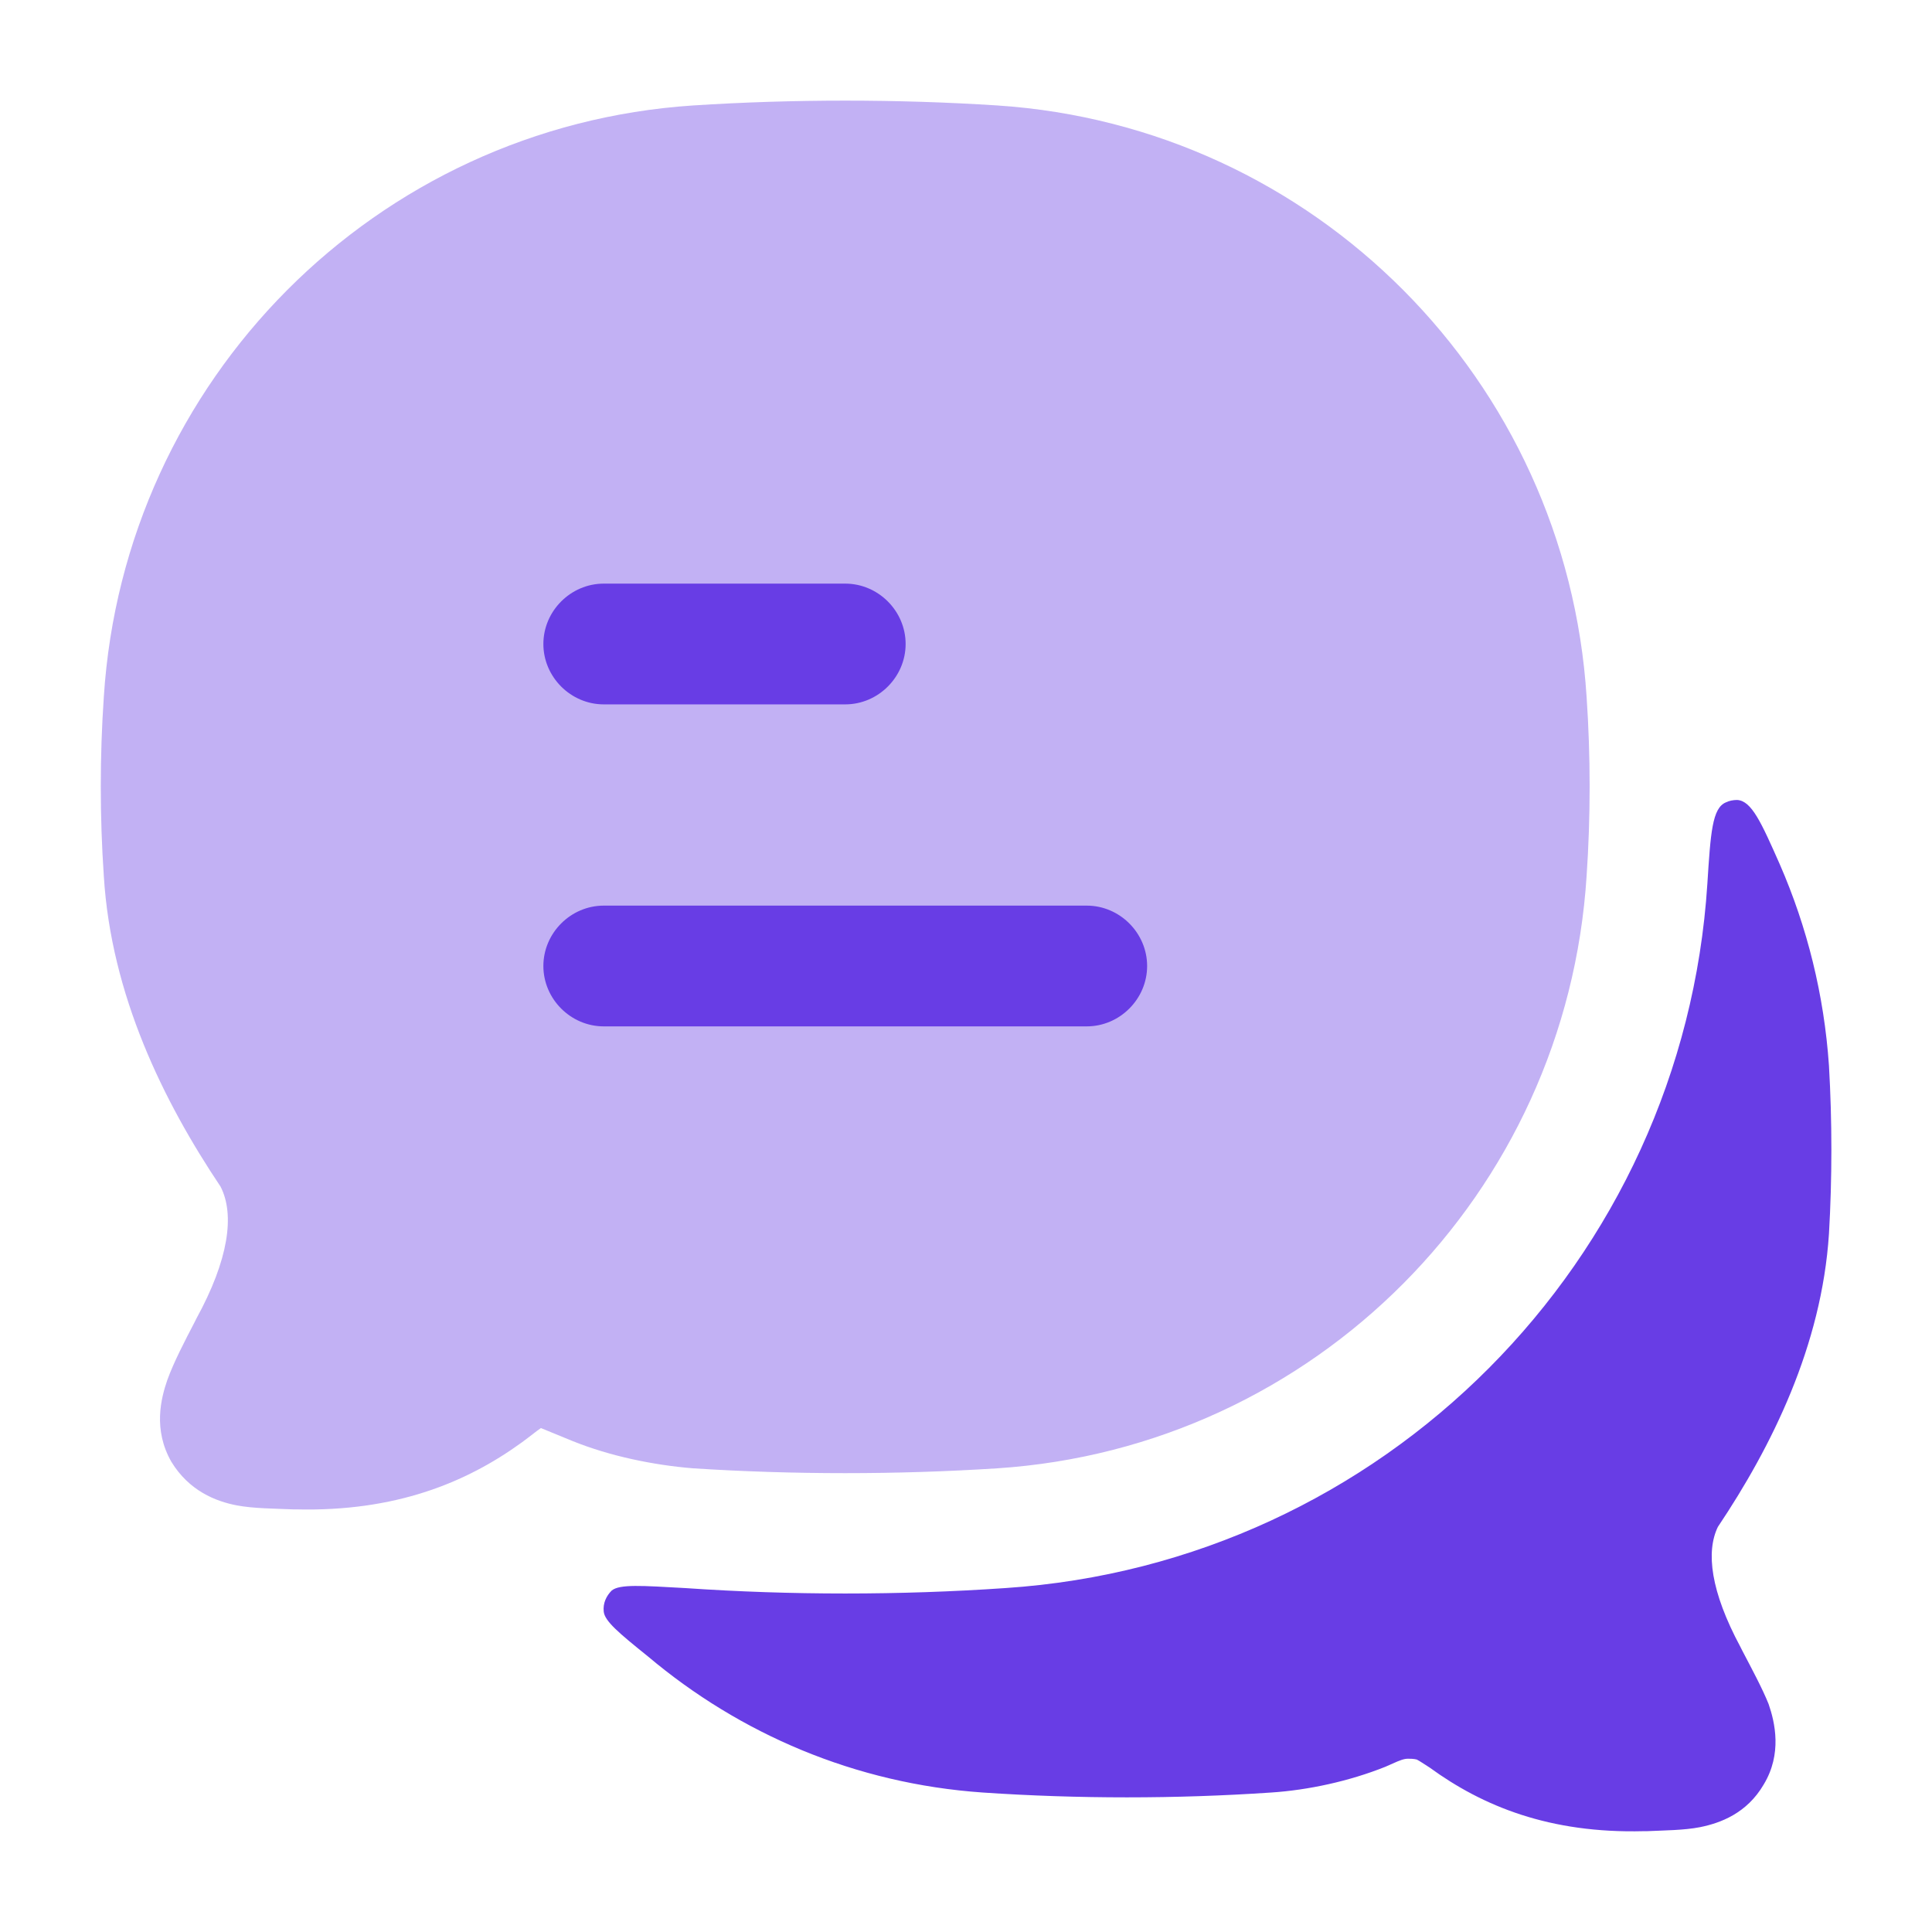 <svg xmlns="http://www.w3.org/2000/svg" width="48" height="48" viewBox="0 0 48 48" fill="none"><path opacity="0.4" d="M24.779 2.62C22.299 2.46 19.699 2.46 17.219 2.62C9.339 3.14 3.079 9.44 2.579 17.32C2.479 18.78 2.479 20.3 2.579 21.76C2.759 24.72 4.059 27.36 5.479 29.48C5.839 30.18 5.679 31.3 4.879 32.76L4.839 32.84C4.579 33.34 4.319 33.84 4.159 34.28C3.999 34.74 3.799 35.52 4.259 36.32C4.699 37.04 5.359 37.3 5.879 37.4C6.299 37.48 6.819 37.48 7.279 37.5H7.359C9.819 37.56 11.579 36.84 12.959 35.84C13.179 35.68 13.319 35.56 13.439 35.48C13.639 35.56 13.879 35.66 14.219 35.8C15.159 36.18 16.239 36.4 17.219 36.48C19.699 36.64 22.299 36.64 24.779 36.48C32.659 35.96 38.919 29.66 39.419 21.76C39.519 20.3 39.519 18.78 39.419 17.32C38.919 9.44 32.659 3.14 24.779 2.62Z" fill="#683DE5"></path><path d="M43.159 19.875C43.519 19.895 43.759 20.435 44.219 21.475C44.899 23.035 45.319 24.715 45.44 26.475C45.52 27.855 45.52 29.275 45.44 30.655C45.259 33.435 44.02 35.935 42.68 37.935C42.38 38.555 42.499 39.535 43.239 40.915L43.279 40.995C43.519 41.455 43.779 41.935 43.94 42.335C44.099 42.795 44.279 43.575 43.819 44.335C43.399 45.055 42.739 45.294 42.239 45.395C41.839 45.474 41.339 45.475 40.919 45.495H40.839C38.499 45.555 36.839 44.875 35.52 43.915C35.36 43.815 35.279 43.755 35.199 43.715C35.119 43.695 35.039 43.695 34.98 43.695C34.88 43.695 34.779 43.735 34.6 43.815L34.419 43.895C33.519 44.255 32.499 44.475 31.579 44.535C29.219 44.695 26.779 44.695 24.419 44.535C21.239 44.315 18.38 43.075 16.1 41.155C15.38 40.575 15.019 40.275 14.999 40.035C14.979 39.835 15.059 39.655 15.199 39.515C15.399 39.355 15.94 39.395 17.02 39.455C19.639 39.635 22.36 39.635 24.98 39.455C34.359 38.835 41.819 31.335 42.419 21.955C42.499 20.695 42.539 20.075 42.879 19.935C42.959 19.895 43.059 19.875 43.159 19.875ZM27 22.5C27.82 22.5 28.5 23.18 28.5 24C28.5 24.82 27.82 25.5 27 25.5H15C14.18 25.5 13.5 24.82 13.5 24C13.5 23.18 14.18 22.5 15 22.5H27ZM21 14.5C21.82 14.5 22.5 15.18 22.5 16C22.5 16.82 21.82 17.5 21 17.5H15C14.18 17.5 13.5 16.82 13.5 16C13.5 15.18 14.18 14.5 15 14.5H21Z" fill="#683DE5"></path></svg>